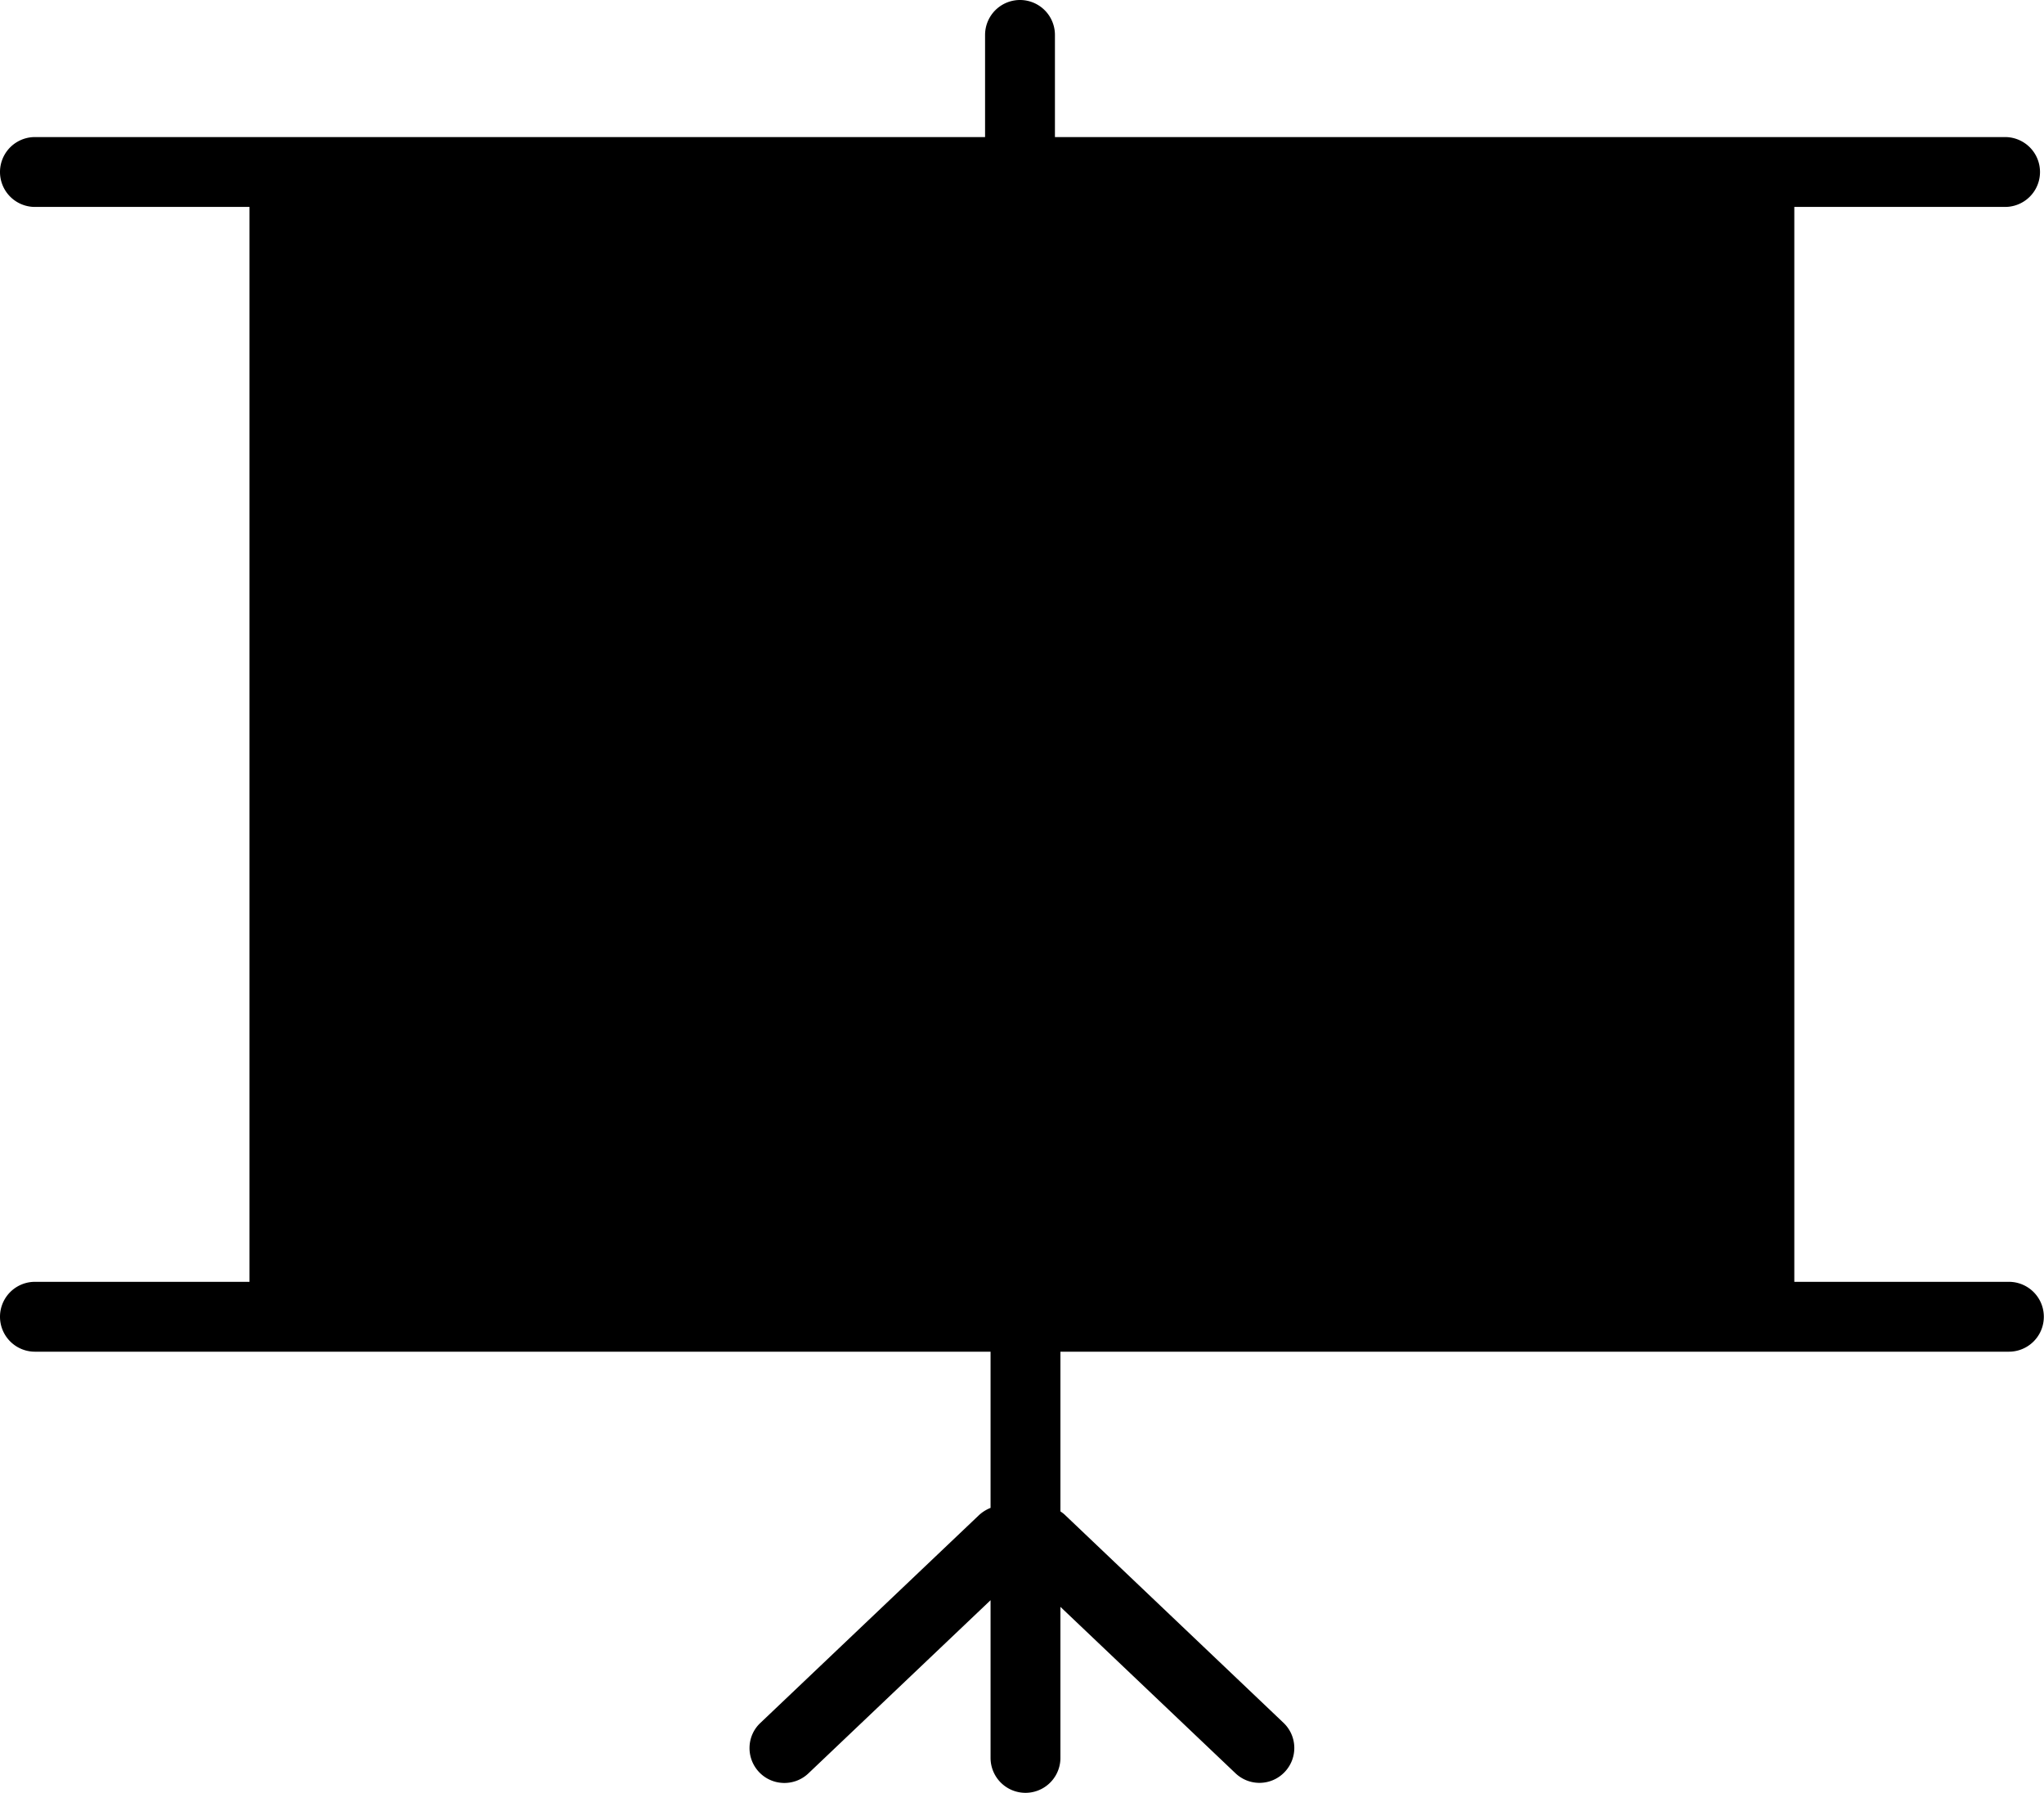 <svg xmlns="http://www.w3.org/2000/svg" viewBox="0 0 122.88 107.78"><path d="M59.22 2.1a2.1 2.1 0 114.2 0v6.14h57.12a2.1 2.1 0 110 4.2h-12.67v64.62h12.9a2.1 2.1 0 110 4.2H63.75v9.6c.1.07.2.14.29.23l13.12 12.48c.84.8.87 2.12.07 2.96-.8.84-2.12.87-2.96.07l-10.52-10v9.08a2.1 2.1 0 11-4.2 0V96.2L48.6 106.61c-.84.8-2.17.76-2.96-.07-.8-.84-.77-2.17.07-2.96L58.84 91.1c.21-.2.46-.35.71-.45v-9.39H2.1a2.1 2.1 0 110-4.2H15V12.44H2.1a2.1 2.1 0 110-4.2h57.12V2.1z"/></svg>